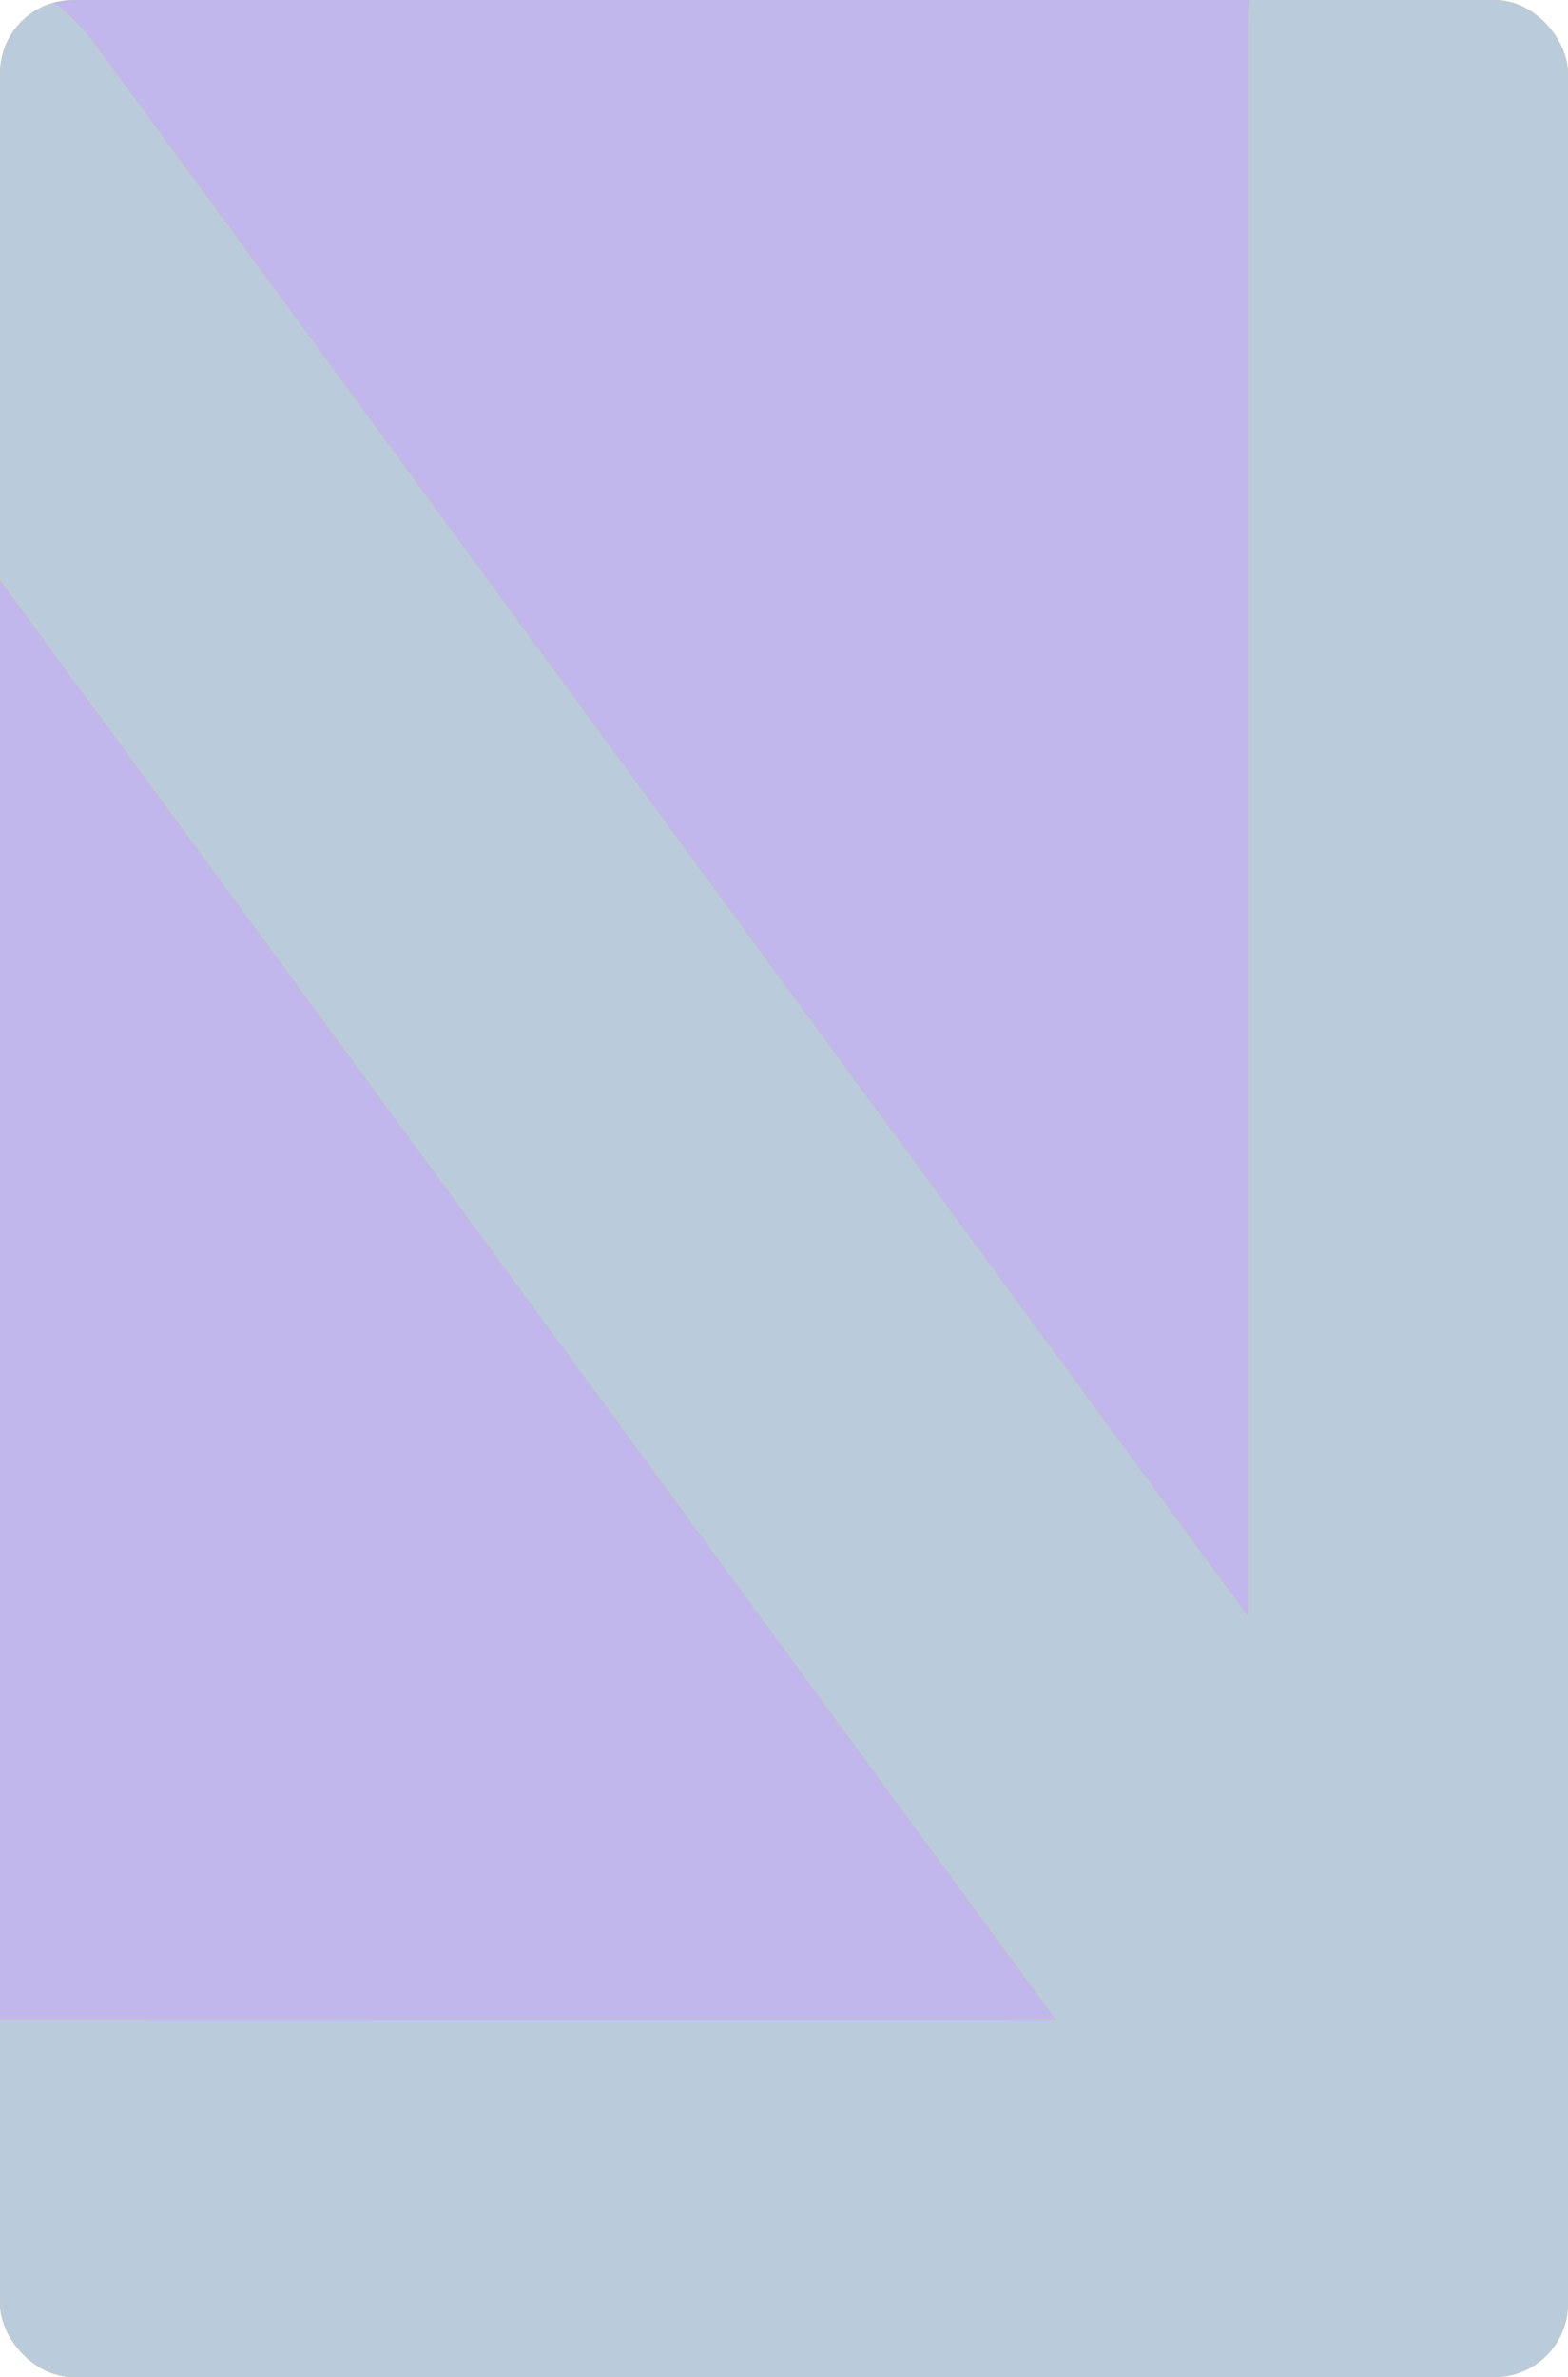 <?xml version="1.0" encoding="UTF-8"?> <svg xmlns="http://www.w3.org/2000/svg" width="343" height="520" viewBox="0 0 343 520" fill="none"> <g clip-path="url(#clip0_1670_2734)"> <rect width="343" height="520" rx="16" fill="#ECDBD6"></rect> <g filter="url(#filter0_b_1670_2734)"> <rect width="343" height="520" fill="url(#paint0_radial_1670_2734)" fill-opacity="0.6"></rect> <rect width="343" height="520" fill="url(#paint1_radial_1670_2734)"></rect> <rect width="343" height="520" fill="#C1B7ED"></rect> </g> <g filter="url(#filter1_f_1670_2734)"> <path d="M316 485H-14M316 485V5M316 485L-14 35.032" stroke="#EB84F6" stroke-width="86" stroke-linecap="round"></path> <path d="M316 485H-14M316 485V5M316 485L-14 35.032" stroke="url(#paint2_radial_1670_2734)" stroke-width="86" stroke-linecap="round"></path> <path d="M316 485H-14M316 485V5M316 485L-14 35.032" stroke="#BACCDB" stroke-width="86" stroke-linecap="round"></path> </g> </g> <defs> <filter id="filter0_b_1670_2734" x="-4" y="-4" width="351" height="528" filterUnits="userSpaceOnUse" color-interpolation-filters="sRGB"> <feFlood flood-opacity="0" result="BackgroundImageFix"></feFlood> <feGaussianBlur in="BackgroundImageFix" stdDeviation="2"></feGaussianBlur> <feComposite in2="SourceAlpha" operator="in" result="effect1_backgroundBlur_1670_2734"></feComposite> <feBlend mode="normal" in="SourceGraphic" in2="effect1_backgroundBlur_1670_2734" result="shape"></feBlend> </filter> <filter id="filter1_f_1670_2734" x="-61.003" y="-42" width="424.003" height="574" filterUnits="userSpaceOnUse" color-interpolation-filters="sRGB"> <feFlood flood-opacity="0" result="BackgroundImageFix"></feFlood> <feBlend mode="normal" in="SourceGraphic" in2="BackgroundImageFix" result="shape"></feBlend> <feGaussianBlur stdDeviation="2" result="effect1_foregroundBlur_1670_2734"></feGaussianBlur> </filter> <radialGradient id="paint0_radial_1670_2734" cx="0" cy="0" r="1" gradientUnits="userSpaceOnUse" gradientTransform="translate(340.206 17.908) rotate(124.121) scale(606.495 1473.12)"> <stop stop-color="#F9B8FF"></stop> <stop offset="0.819" stop-color="#F8A7FF" stop-opacity="0.01"></stop> </radialGradient> <radialGradient id="paint1_radial_1670_2734" cx="0" cy="0" r="1" gradientUnits="userSpaceOnUse" gradientTransform="translate(171.5 294.34) rotate(90) scale(294.34 171.5)"> <stop stop-color="#9AFA1B"></stop> <stop offset="1" stop-color="#DDF503"></stop> </radialGradient> <radialGradient id="paint2_radial_1670_2734" cx="0" cy="0" r="1" gradientUnits="userSpaceOnUse" gradientTransform="translate(151 276.698) rotate(90) scale(271.698 165)"> <stop stop-color="#9AFA1B"></stop> <stop offset="1" stop-color="#DDF503"></stop> </radialGradient> <clipPath id="clip0_1670_2734"> <rect width="343" height="520" rx="16" fill="white"></rect> </clipPath> </defs> </svg> 